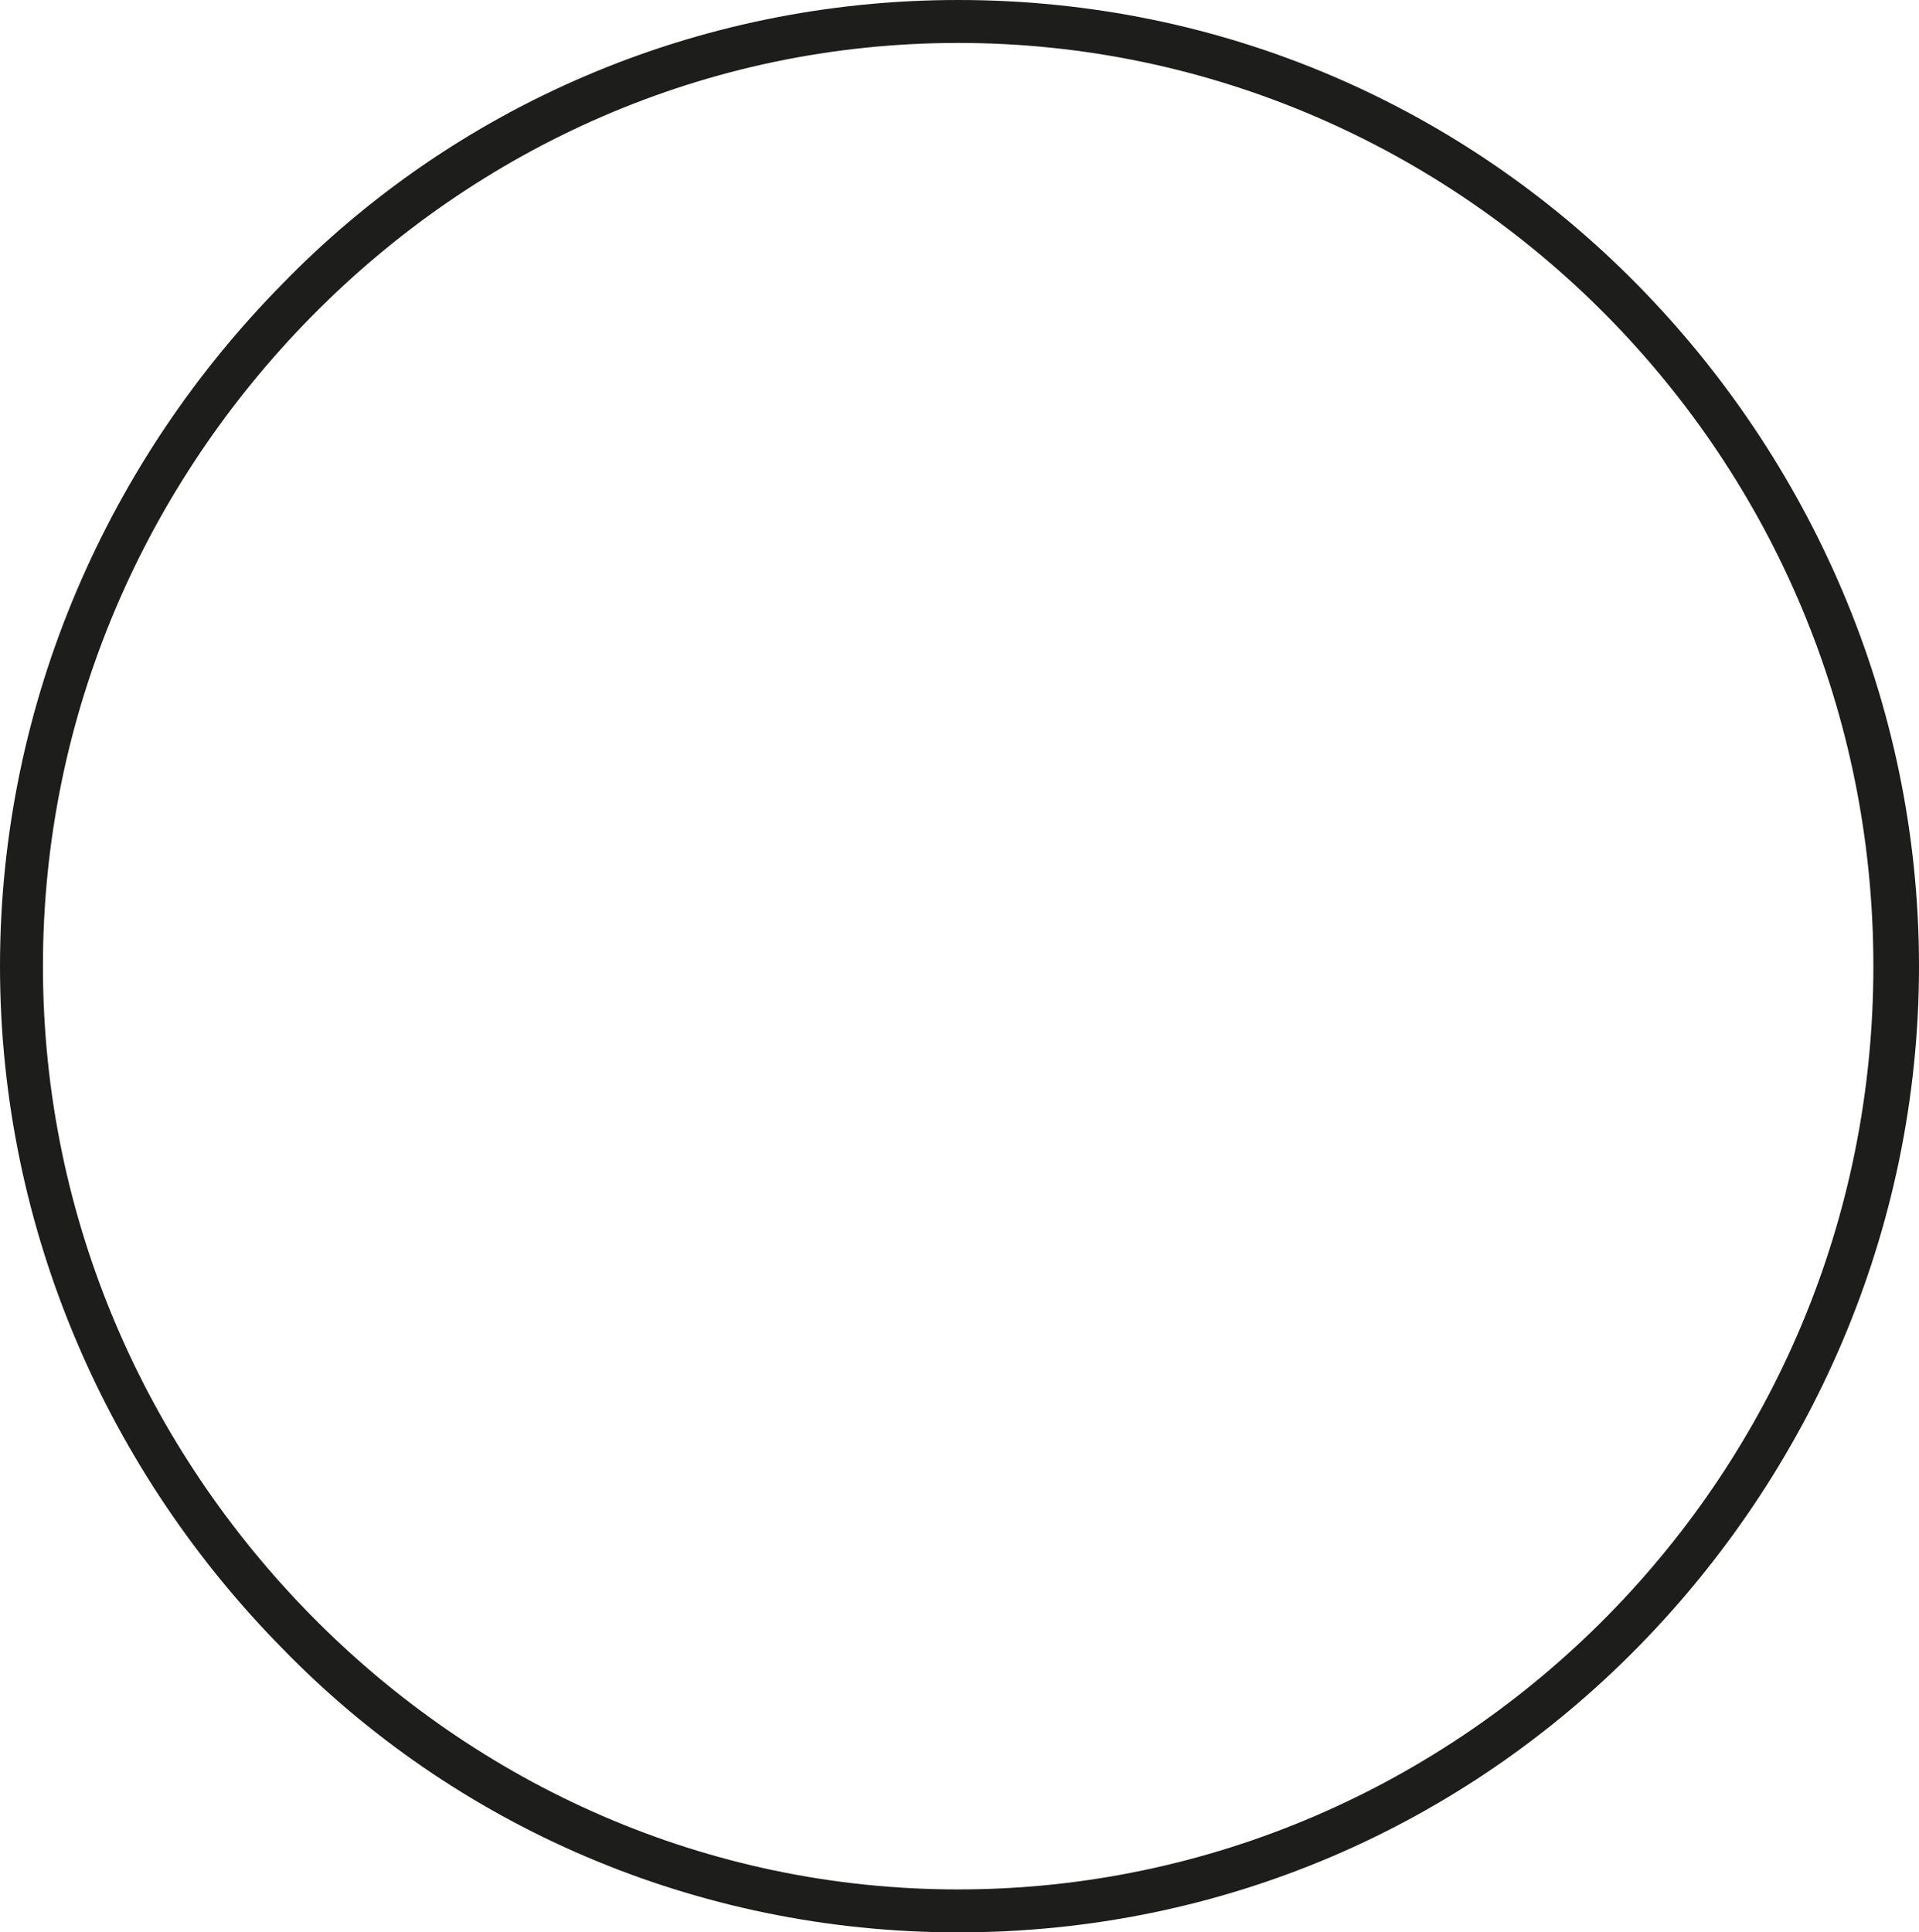 <?xml version="1.0" encoding="utf-8"?>
<!-- Generator: Adobe Illustrator 26.0.2, SVG Export Plug-In . SVG Version: 6.00 Build 0)  -->
<svg version="1.1" id="Ebene_1" xmlns="http://www.w3.org/2000/svg" xmlns:xlink="http://www.w3.org/1999/xlink" x="0px" y="0px"
	 viewBox="0 0 143 144" style="enable-background:new 0 0 143 144;" xml:space="preserve">
<style type="text/css">
	.st0{enable-background:new    ;}
	.st1{fill:#1D1D1B;}
</style>
<g class="st0">
	<path class="st1" d="M21,21.2C33.8,8,51.8,0,71.4,0C91.2,0,109,8,122,21.2c12.8,13,21,31,21,50.8s-8.2,37.8-21,50.8
		C109,136,91.2,144,71.4,144c-19.6,0-37.6-8-50.4-21.2C8.2,109.8,0,91.8,0,72S8.2,34.2,21,21.2z M119.8,23.6
		C107.4,11,90.2,3.2,71.4,3.2S35.6,11,23.2,23.6C11,36,3.2,53,3.2,72s7.8,36,20,48.4c12.4,12.6,29.4,20.4,48.2,20.4
		s36-7.8,48.4-20.4C132,108,139.6,91,139.6,72S132,36,119.8,23.6z"/>
</g>
</svg>
